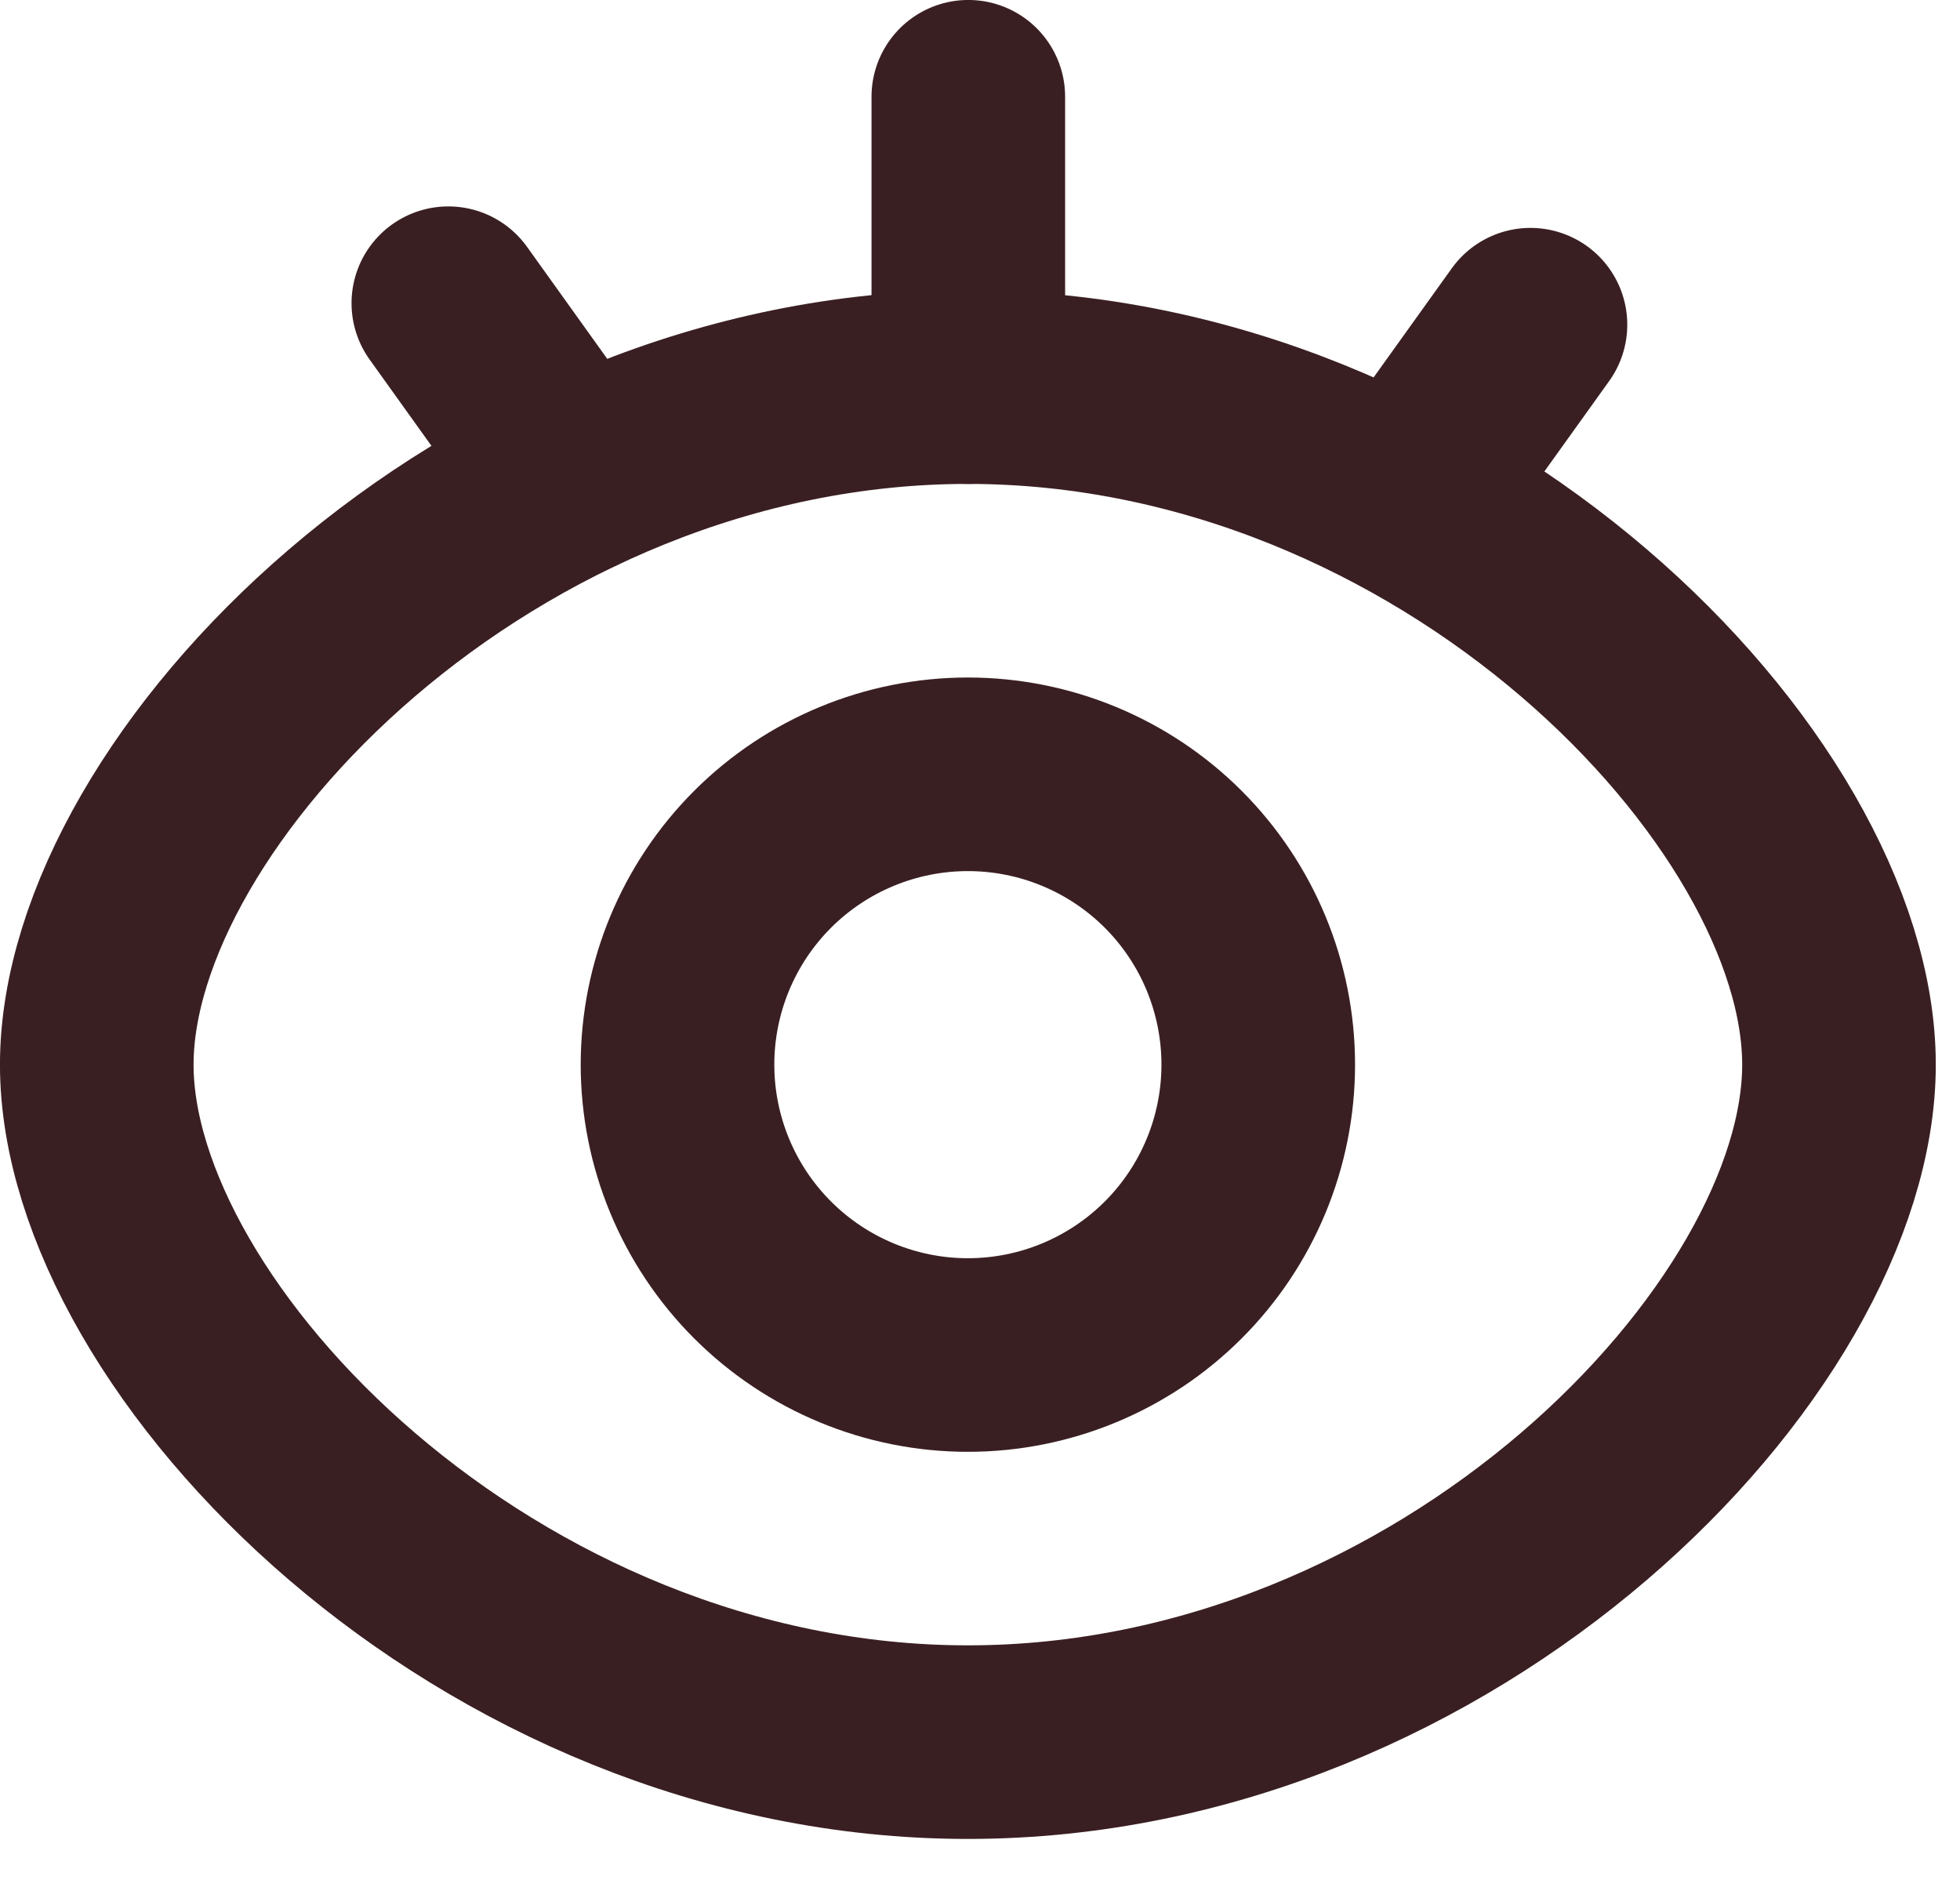 <svg xmlns="http://www.w3.org/2000/svg" fill="none" viewBox="0 0 27 26" height="26" width="27">
<path stroke-linejoin="round" stroke-width="2.667" stroke="#3A1F22" d="M13.333 24C19.961 24 25.333 18.452 25.333 14.667C25.333 10.881 19.961 5.333 13.333 5.333C6.706 5.333 1.333 10.885 1.333 14.667C1.333 18.448 6.706 24 13.333 24Z"></path>
<path stroke-linejoin="round" stroke-width="2.667" stroke="#3A1F22" d="M13.333 18.667C14.394 18.667 15.412 18.245 16.162 17.495C16.912 16.745 17.333 15.727 17.333 14.667C17.333 13.606 16.912 12.588 16.162 11.838C15.412 11.088 14.394 10.667 13.333 10.667C12.273 10.667 11.255 11.088 10.505 11.838C9.755 12.588 9.333 13.606 9.333 14.667C9.333 15.727 9.755 16.745 10.505 17.495C11.255 18.245 12.273 18.667 13.333 18.667Z"></path>
<path stroke-linecap="round" stroke-width="2.667" stroke="#3A1F22" d="M6.176 4.177L7.905 6.591M21.083 4.473L19.353 6.887M13.339 1.333V5.333"></path>
</svg>
